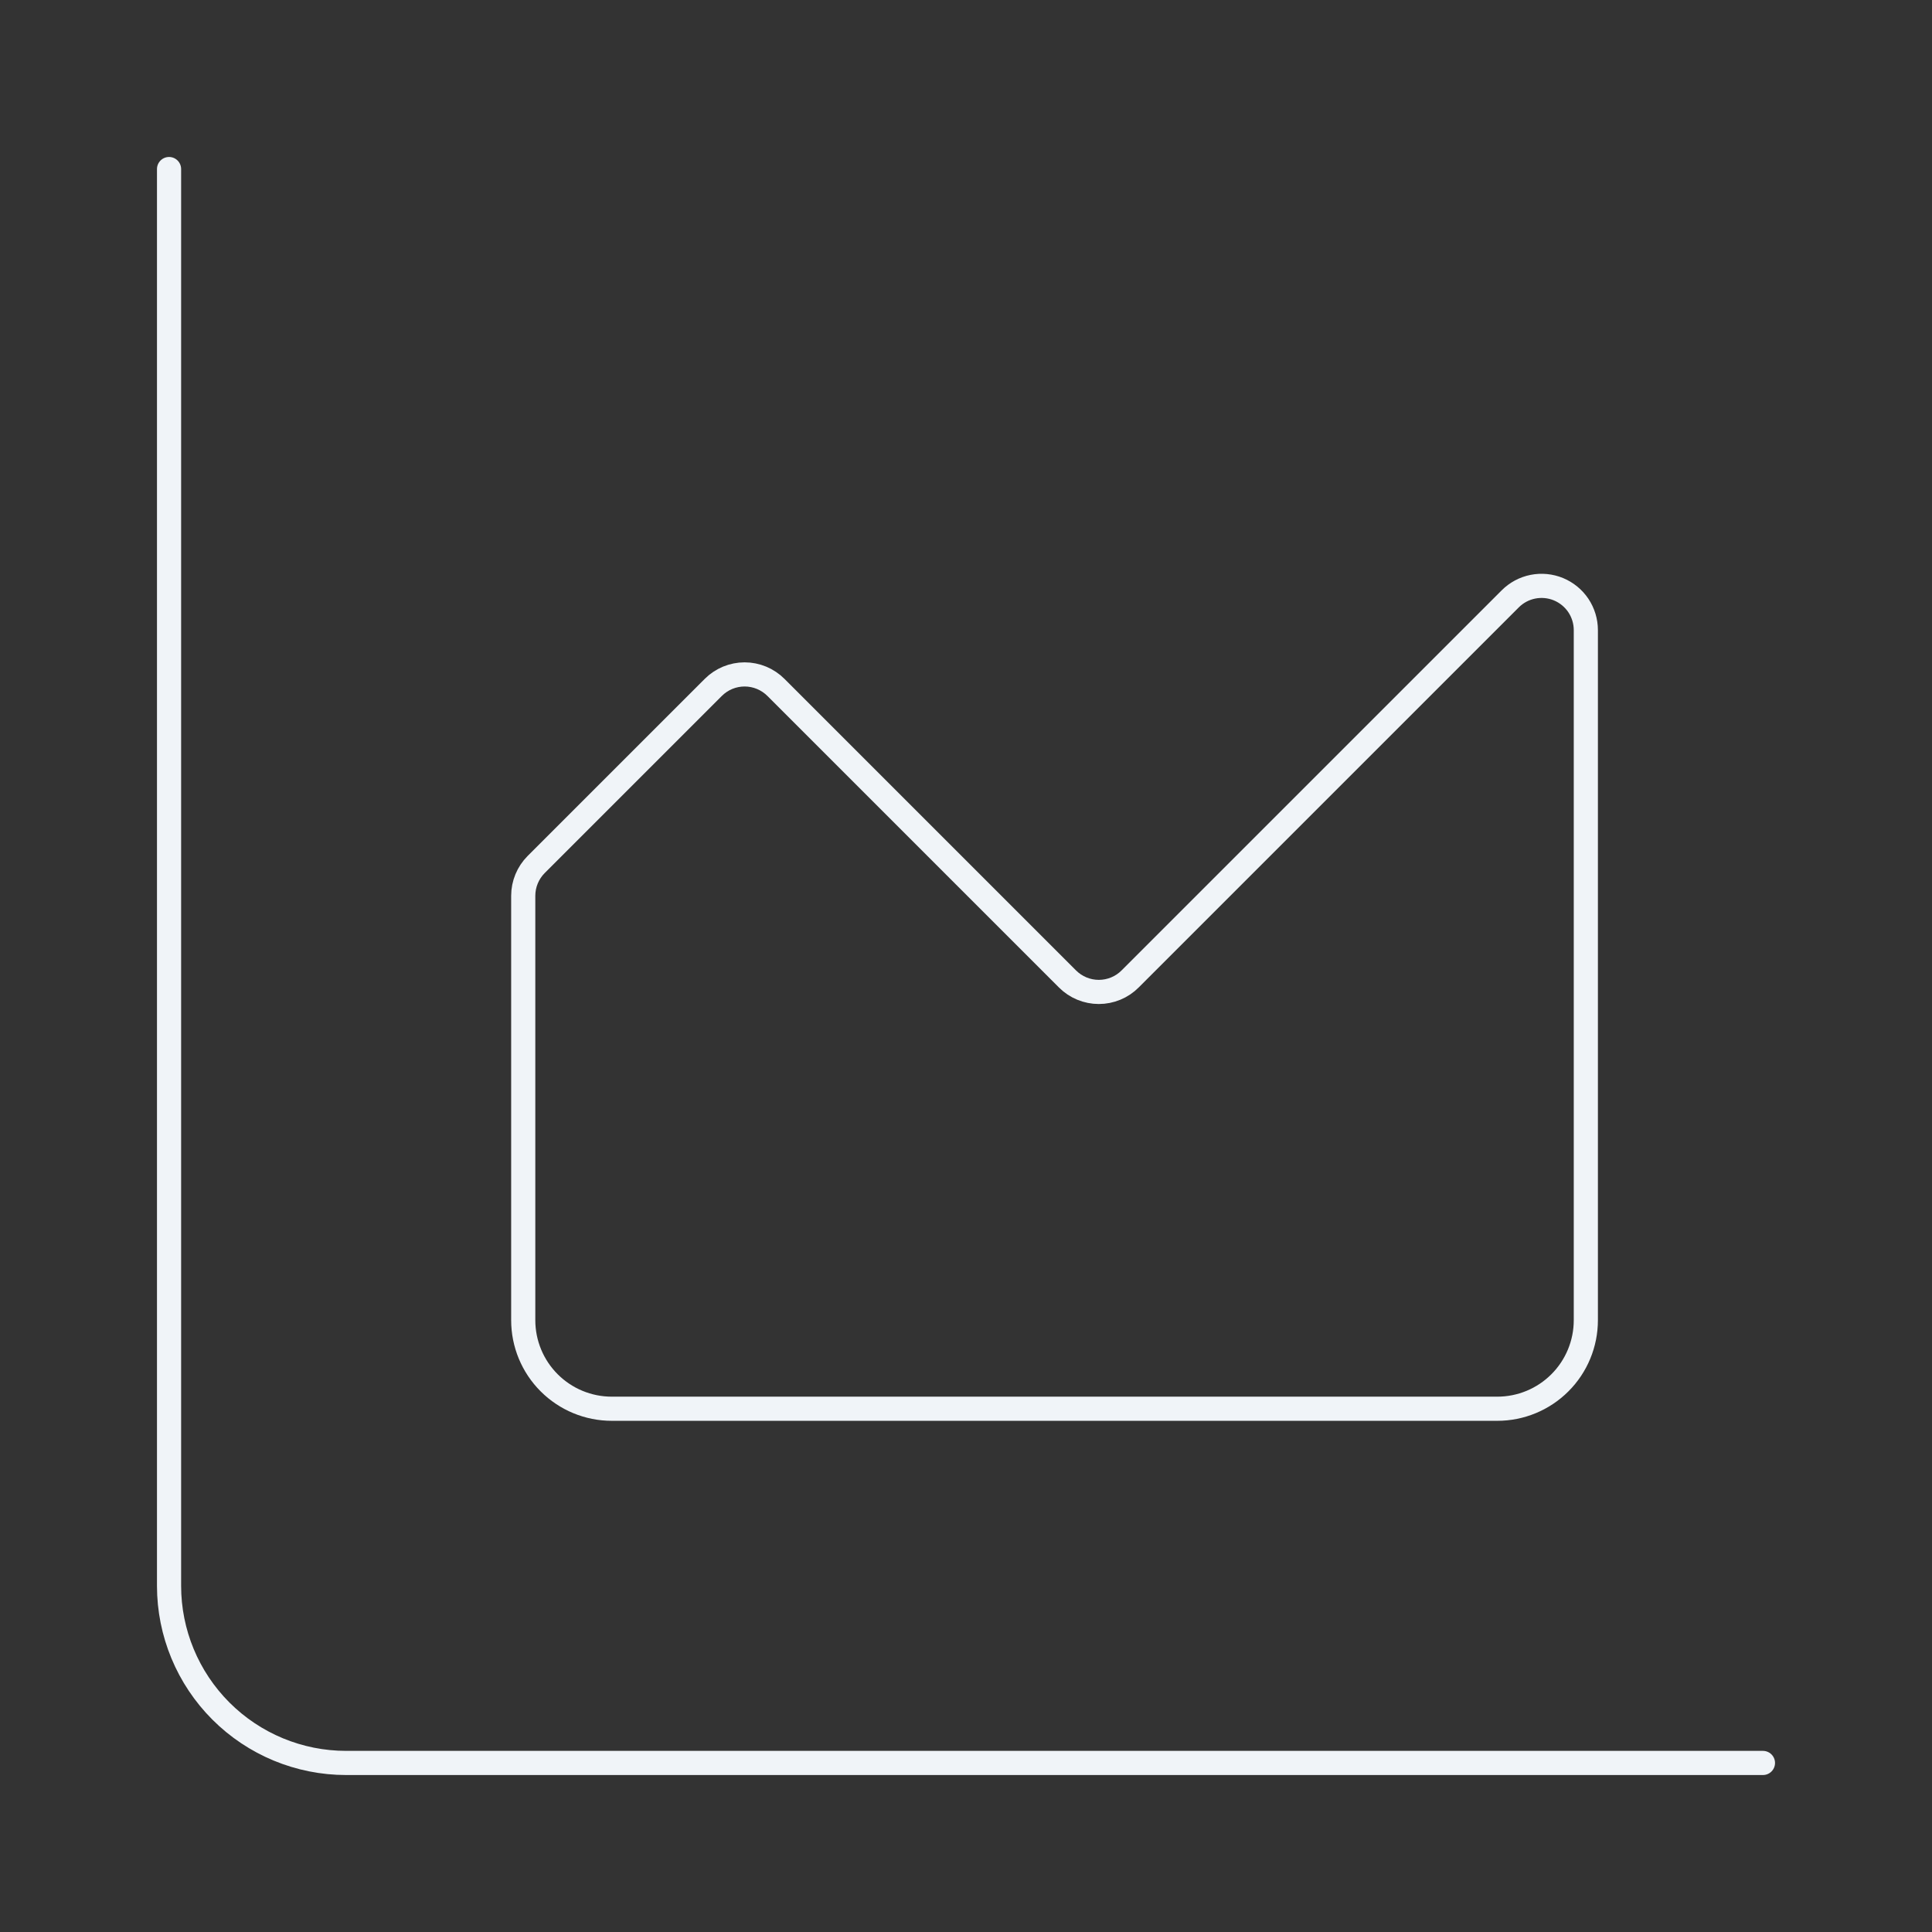 <svg width="80" height="80" viewBox="0 0 80 80" fill="none" xmlns="http://www.w3.org/2000/svg">
<rect x="0" y="0" width="80" height="80" fill="#333333" stroke="none"/>
<g clip-path="url(#clip0_1900_15324)">
<path d="M7 7V65.667C7 67.612 7.773 69.477 9.148 70.852C10.523 72.227 12.388 73 14.333 73H73" stroke="#F0F4F8" stroke-linecap="round" stroke-linejoin="round"/>
<path d="M21.666 37.092C21.666 36.607 21.859 36.142 22.201 35.798L29.535 28.465C29.705 28.294 29.907 28.159 30.13 28.066C30.353 27.974 30.591 27.926 30.833 27.926C31.074 27.926 31.313 27.974 31.535 28.066C31.758 28.159 31.96 28.294 32.131 28.465L44.201 40.535C44.372 40.706 44.574 40.842 44.797 40.934C45.019 41.026 45.258 41.074 45.499 41.074C45.74 41.074 45.979 41.026 46.202 40.934C46.425 40.842 46.627 40.706 46.797 40.535L62.535 24.798C62.791 24.541 63.117 24.366 63.473 24.295C63.829 24.224 64.198 24.26 64.533 24.398C64.868 24.537 65.155 24.772 65.357 25.073C65.558 25.375 65.666 25.73 65.666 26.092V54.667C65.666 55.639 65.28 56.572 64.592 57.259C63.904 57.947 62.972 58.333 61.999 58.333H25.333C24.36 58.333 23.428 57.947 22.74 57.259C22.052 56.572 21.666 55.639 21.666 54.667V37.092Z" stroke="#F0F4F8" stroke-linecap="round" stroke-linejoin="round"/>
</g>
<defs>
<clipPath id="clip0_1900_15324">
<rect width="80" height="80" fill="white"/>
</clipPath>
</defs>
</svg>

